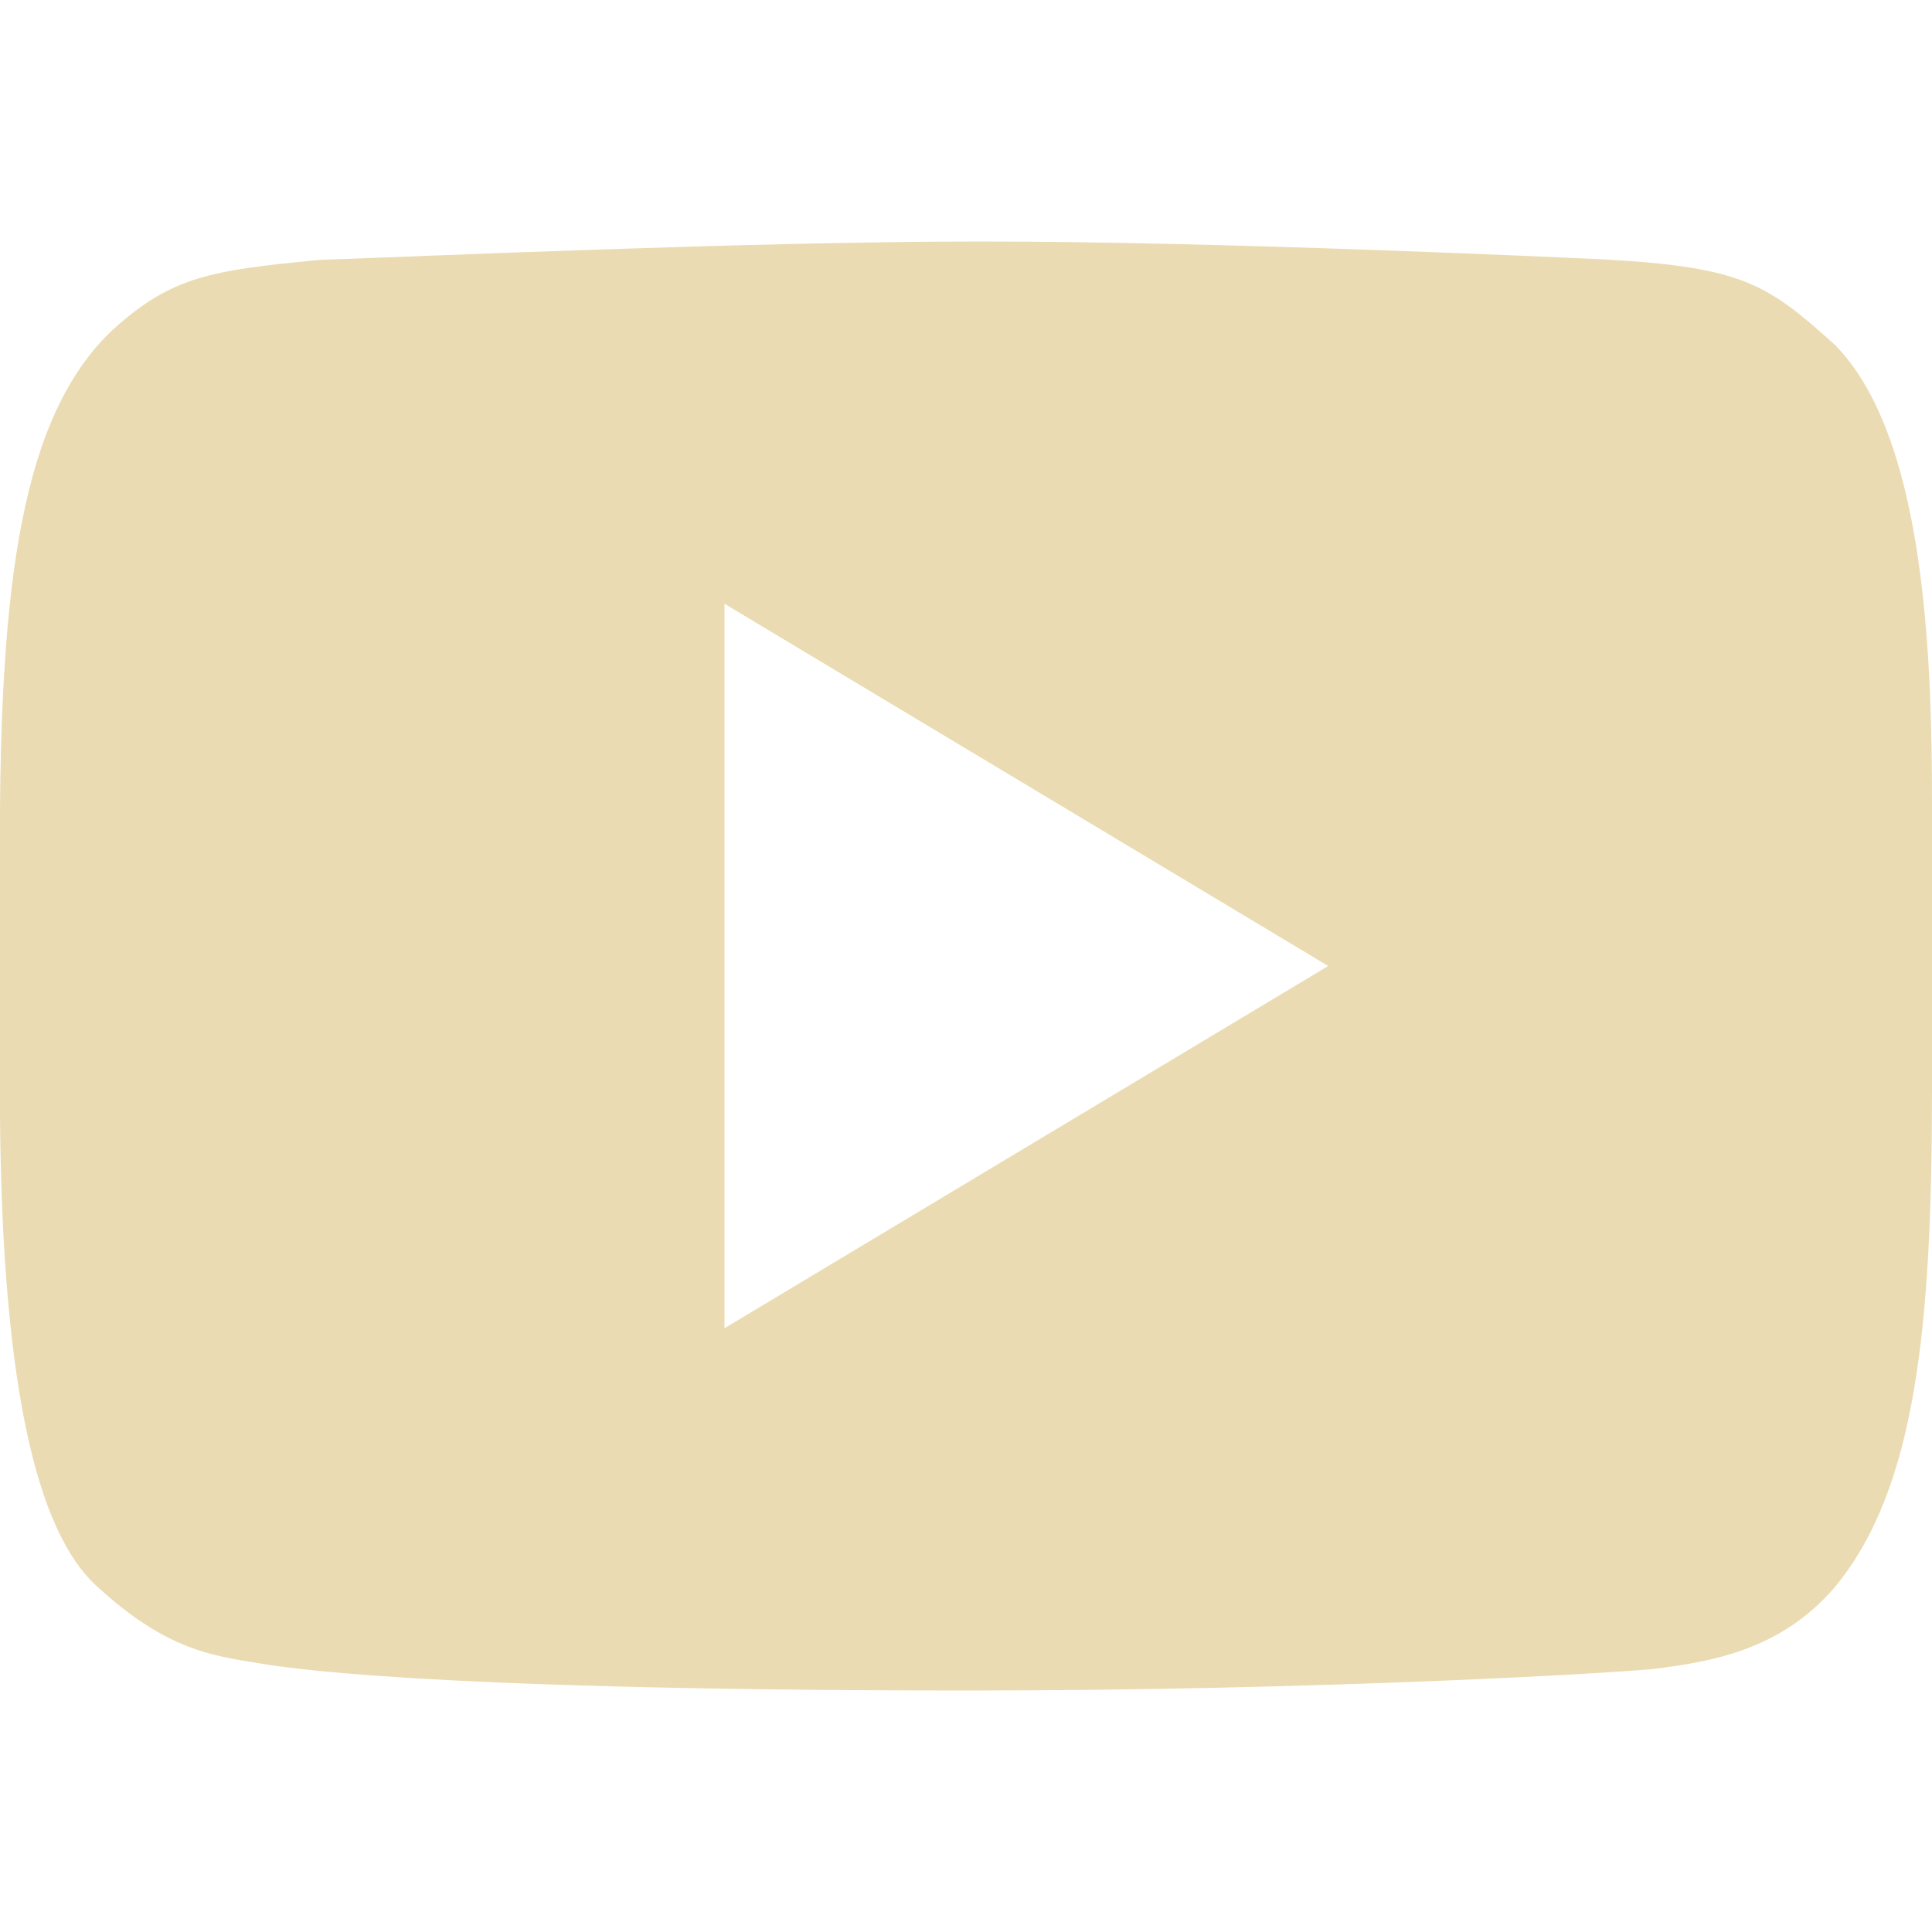 <svg width="16" height="16" version="1.1" viewBox="0 0 16 16" xmlns="http://www.w3.org/2000/svg">
  <defs>
    <style type="text/css">.ColorScheme-Text { color:#ebdbb2; } .ColorScheme-Highlight { color:#458588; }</style>
  </defs>
  <path class="ColorScheme-Text" d="m8.107 2c-1.87 3.998e-4 -4.628 0.124-5.455 0.152-0.899 0.086-1.23 0.134-1.721 0.582-0.755 0.711-0.932 2.108-0.932 4.246v2.033c0 2.437 0.303 3.677 0.809 4.129 0.577 0.529 0.958 0.57 1.34 0.633 0.149 0.023 1.207 0.225 5.891 0.225 2.92 0 5.428-0.149 5.687-0.182 0.419-0.057 1.012-0.139 1.471-0.676 0.671-0.812 0.803-2.161 0.803-4.117v-2.367c0-1.265-0.065-3.051-0.803-3.801-0.56-0.505-0.764-0.646-1.92-0.709-0.326-0.015-3.177-0.149-5.17-0.148zm-2.107 3 5 3-5 3z" fill="currentColor"/>
</svg>
